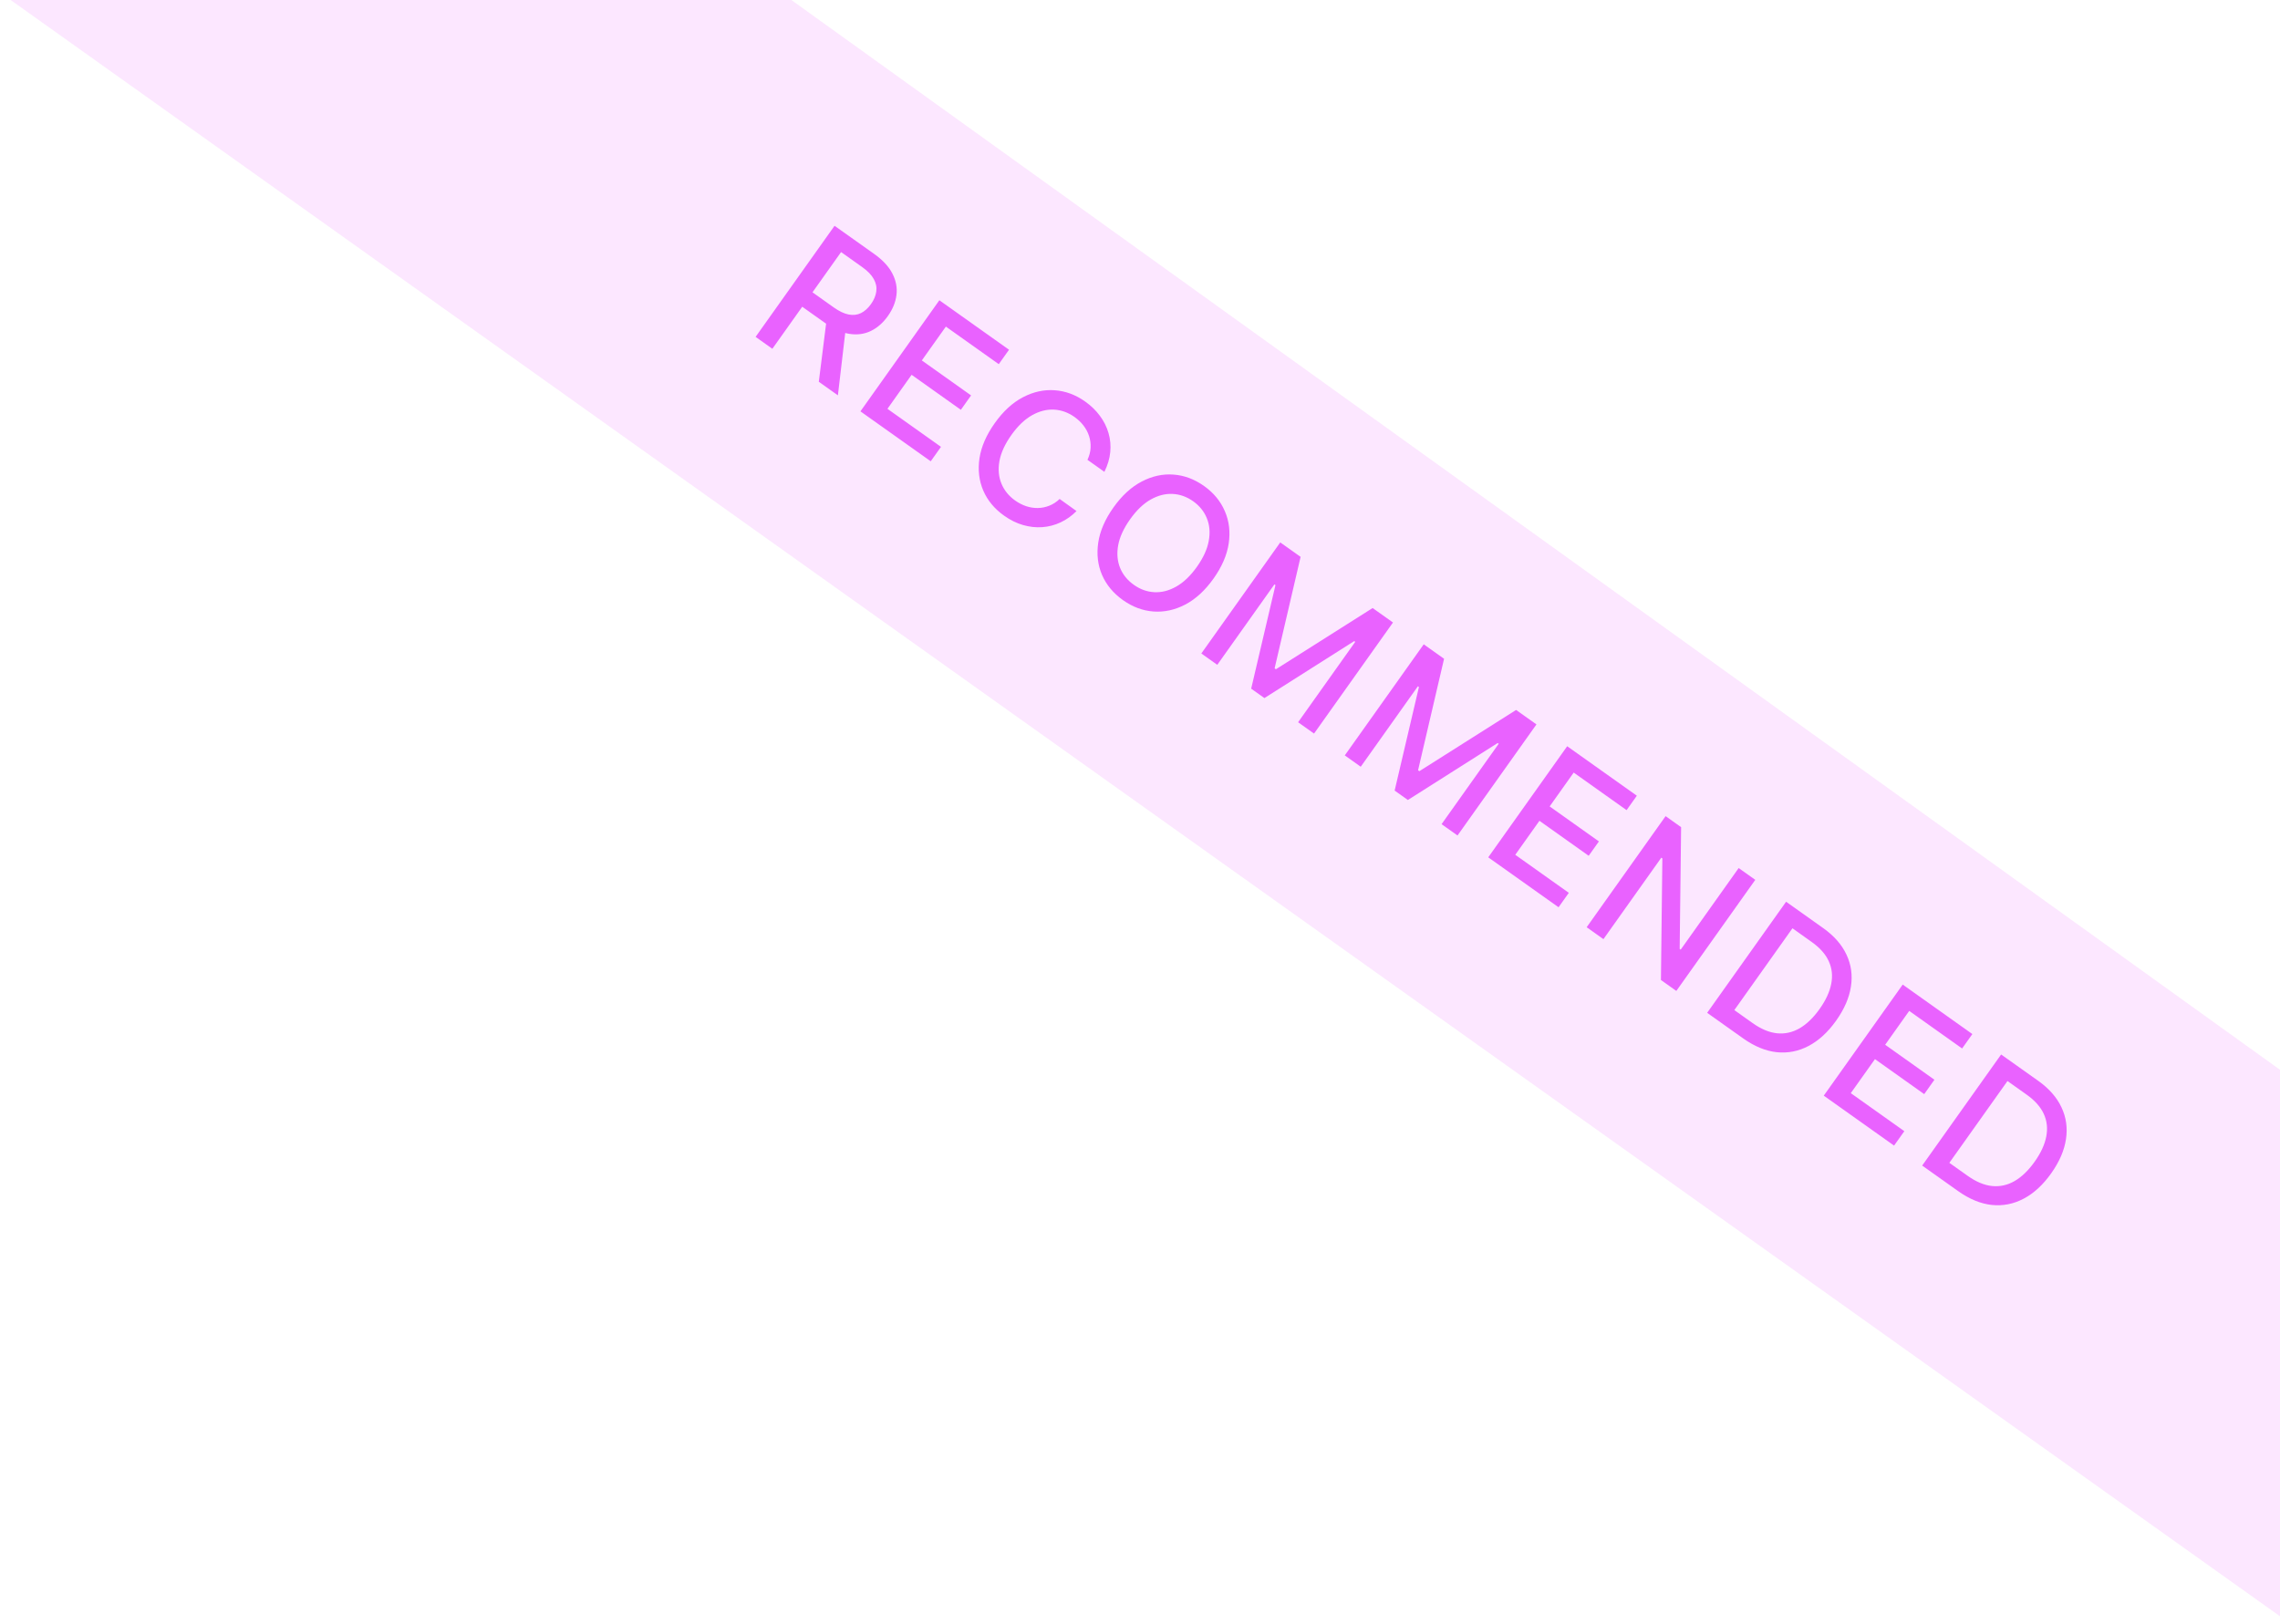 <svg xmlns="http://www.w3.org/2000/svg" width="146" height="104" viewBox="0 0 146 104" fill="none"><g clip-path="url(#clip0_129_80)"><path d="M50.128 -0.393L146.128 68.607L146.128 103.607L0.128 -0.393L50.128 -0.393Z" fill="#E962FF" fill-opacity="0.15"></path><path d="M48.385 21.575L53.44 14.461L55.976 16.262C56.527 16.654 56.917 17.074 57.145 17.522C57.376 17.972 57.463 18.429 57.405 18.893C57.349 19.355 57.165 19.805 56.854 20.243C56.545 20.678 56.181 20.996 55.763 21.198C55.348 21.398 54.893 21.46 54.397 21.383C53.904 21.307 53.381 21.074 52.83 20.682L50.909 19.317L51.566 18.393L53.389 19.689C53.737 19.936 54.055 20.087 54.343 20.142C54.634 20.199 54.898 20.168 55.135 20.051C55.371 19.933 55.584 19.741 55.774 19.475C55.965 19.206 56.078 18.937 56.113 18.666C56.151 18.396 56.097 18.132 55.951 17.871C55.809 17.61 55.561 17.353 55.207 17.102L53.859 16.144L49.458 22.338L48.385 21.575ZM54.178 20.861L53.655 25.319L52.432 24.451L52.989 20.017L54.178 20.861ZM55.098 26.345L60.152 19.23L64.613 22.399L63.956 23.323L60.569 20.917L59.029 23.084L62.183 25.325L61.529 26.246L58.375 24.005L56.828 26.183L60.256 28.619L59.6 29.543L55.098 26.345ZM70.719 30.219L69.636 29.449C69.758 29.188 69.826 28.929 69.837 28.672C69.849 28.416 69.816 28.168 69.739 27.928C69.662 27.689 69.543 27.465 69.384 27.258C69.227 27.052 69.035 26.869 68.808 26.707C68.398 26.416 67.958 26.258 67.487 26.234C67.019 26.212 66.549 26.333 66.079 26.598C65.61 26.864 65.172 27.285 64.764 27.859C64.353 28.438 64.098 28.993 64 29.523C63.905 30.054 63.947 30.537 64.126 30.971C64.306 31.406 64.598 31.767 65.004 32.055C65.228 32.214 65.463 32.336 65.707 32.418C65.955 32.501 66.204 32.54 66.454 32.536C66.704 32.533 66.948 32.484 67.184 32.391C67.425 32.298 67.648 32.153 67.854 31.957L68.935 32.731C68.629 33.039 68.288 33.282 67.912 33.457C67.54 33.632 67.149 33.734 66.738 33.763C66.331 33.791 65.921 33.745 65.508 33.626C65.094 33.506 64.692 33.307 64.301 33.029C63.684 32.592 63.239 32.056 62.965 31.422C62.692 30.785 62.611 30.095 62.721 29.351C62.834 28.609 63.16 27.859 63.698 27.102C64.237 26.342 64.839 25.789 65.504 25.442C66.17 25.093 66.848 24.944 67.537 24.994C68.228 25.042 68.88 25.284 69.493 25.72C69.871 25.988 70.184 26.293 70.433 26.634C70.687 26.974 70.87 27.341 70.984 27.736C71.099 28.128 71.136 28.534 71.095 28.954C71.056 29.373 70.931 29.794 70.719 30.219ZM77.708 37.056C77.168 37.815 76.565 38.37 75.899 38.719C75.234 39.066 74.556 39.214 73.863 39.164C73.174 39.114 72.522 38.871 71.909 38.435C71.293 37.997 70.846 37.46 70.57 36.825C70.297 36.188 70.216 35.498 70.326 34.754C70.436 34.01 70.761 33.259 71.299 32.502C71.838 31.742 72.441 31.189 73.105 30.843C73.771 30.493 74.449 30.344 75.138 30.395C75.831 30.444 76.486 30.688 77.102 31.126C77.715 31.562 78.158 32.098 78.431 32.734C78.708 33.37 78.791 34.06 78.681 34.804C78.572 35.545 78.248 36.296 77.708 37.056ZM76.645 36.3C77.056 35.721 77.309 35.167 77.403 34.638C77.5 34.108 77.46 33.626 77.28 33.192C77.105 32.757 76.813 32.395 76.406 32.105C75.996 31.814 75.556 31.657 75.088 31.634C74.621 31.61 74.153 31.73 73.682 31.995C73.216 32.259 72.776 32.681 72.365 33.26C71.954 33.839 71.699 34.393 71.602 34.923C71.508 35.453 71.549 35.935 71.724 36.369C71.901 36.802 72.195 37.164 72.605 37.455C73.012 37.745 73.449 37.902 73.916 37.927C74.387 37.951 74.855 37.831 75.322 37.567C75.793 37.301 76.234 36.88 76.645 36.3ZM81.981 34.739L83.284 35.664L81.62 42.804L81.703 42.863L87.897 38.942L89.2 39.868L84.145 46.982L83.124 46.257L86.782 41.108L86.716 41.061L80.967 44.709L80.119 44.106L81.674 37.474L81.608 37.427L77.948 42.579L76.927 41.853L81.981 34.739ZM91.168 41.266L92.471 42.192L90.806 49.331L90.89 49.39L97.084 45.469L98.387 46.395L93.332 53.509L92.311 52.784L95.969 47.635L95.903 47.588L90.154 51.236L89.306 50.633L90.861 44.001L90.795 43.954L87.135 49.106L86.113 48.38L91.168 41.266ZM95.3 54.908L100.355 47.793L104.815 50.962L104.159 51.886L100.772 49.48L99.232 51.648L102.386 53.889L101.732 54.809L98.578 52.568L97.03 54.746L100.459 57.182L99.802 58.106L95.3 54.908ZM112.399 56.35L107.344 63.465L106.358 62.764L106.449 54.977L106.383 54.93L102.676 60.148L101.602 59.385L106.657 52.27L107.65 52.976L107.558 60.773L107.624 60.82L111.336 55.595L112.399 56.35ZM111.621 66.503L109.318 64.867L114.373 57.752L116.749 59.441C117.446 59.936 117.943 60.504 118.241 61.144C118.541 61.782 118.635 62.461 118.525 63.18C118.418 63.899 118.102 64.628 117.578 65.367C117.051 66.108 116.463 66.648 115.814 66.988C115.167 67.33 114.486 67.464 113.773 67.389C113.061 67.312 112.344 67.016 111.621 66.503ZM111.058 64.692L112.228 65.523C112.77 65.908 113.293 66.126 113.797 66.178C114.302 66.227 114.782 66.12 115.237 65.858C115.694 65.593 116.122 65.179 116.522 64.616C116.918 64.058 117.165 63.521 117.264 63.005C117.364 62.491 117.311 62.009 117.104 61.559C116.898 61.109 116.535 60.7 116.016 60.332L114.78 59.453L111.058 64.692ZM116.785 70.172L121.84 63.058L126.3 66.227L125.644 67.151L122.257 64.744L120.717 66.912L123.871 69.153L123.217 70.074L120.063 67.833L118.515 70.011L121.944 72.447L121.287 73.371L116.785 70.172ZM125.39 76.286L123.087 74.65L128.142 67.535L130.518 69.223C131.215 69.719 131.712 70.286 132.01 70.927C132.31 71.564 132.404 72.243 132.294 72.963C132.187 73.682 131.872 74.41 131.347 75.149C130.82 75.89 130.232 76.431 129.583 76.771C128.936 77.113 128.256 77.246 127.542 77.172C126.83 77.094 126.113 76.799 125.39 76.286ZM124.827 74.474L125.998 75.306C126.54 75.691 127.062 75.909 127.566 75.96C128.072 76.009 128.552 75.903 129.006 75.64C129.463 75.376 129.891 74.962 130.291 74.399C130.687 73.841 130.935 73.304 131.033 72.788C131.133 72.274 131.08 71.792 130.874 71.342C130.667 70.892 130.304 70.483 129.786 70.114L128.549 69.236L124.827 74.474Z" fill="#E962FF"></path></g><defs><clipPath id="clip0_129_80"><rect width="146" height="104" fill="white"></rect></clipPath></defs></svg>